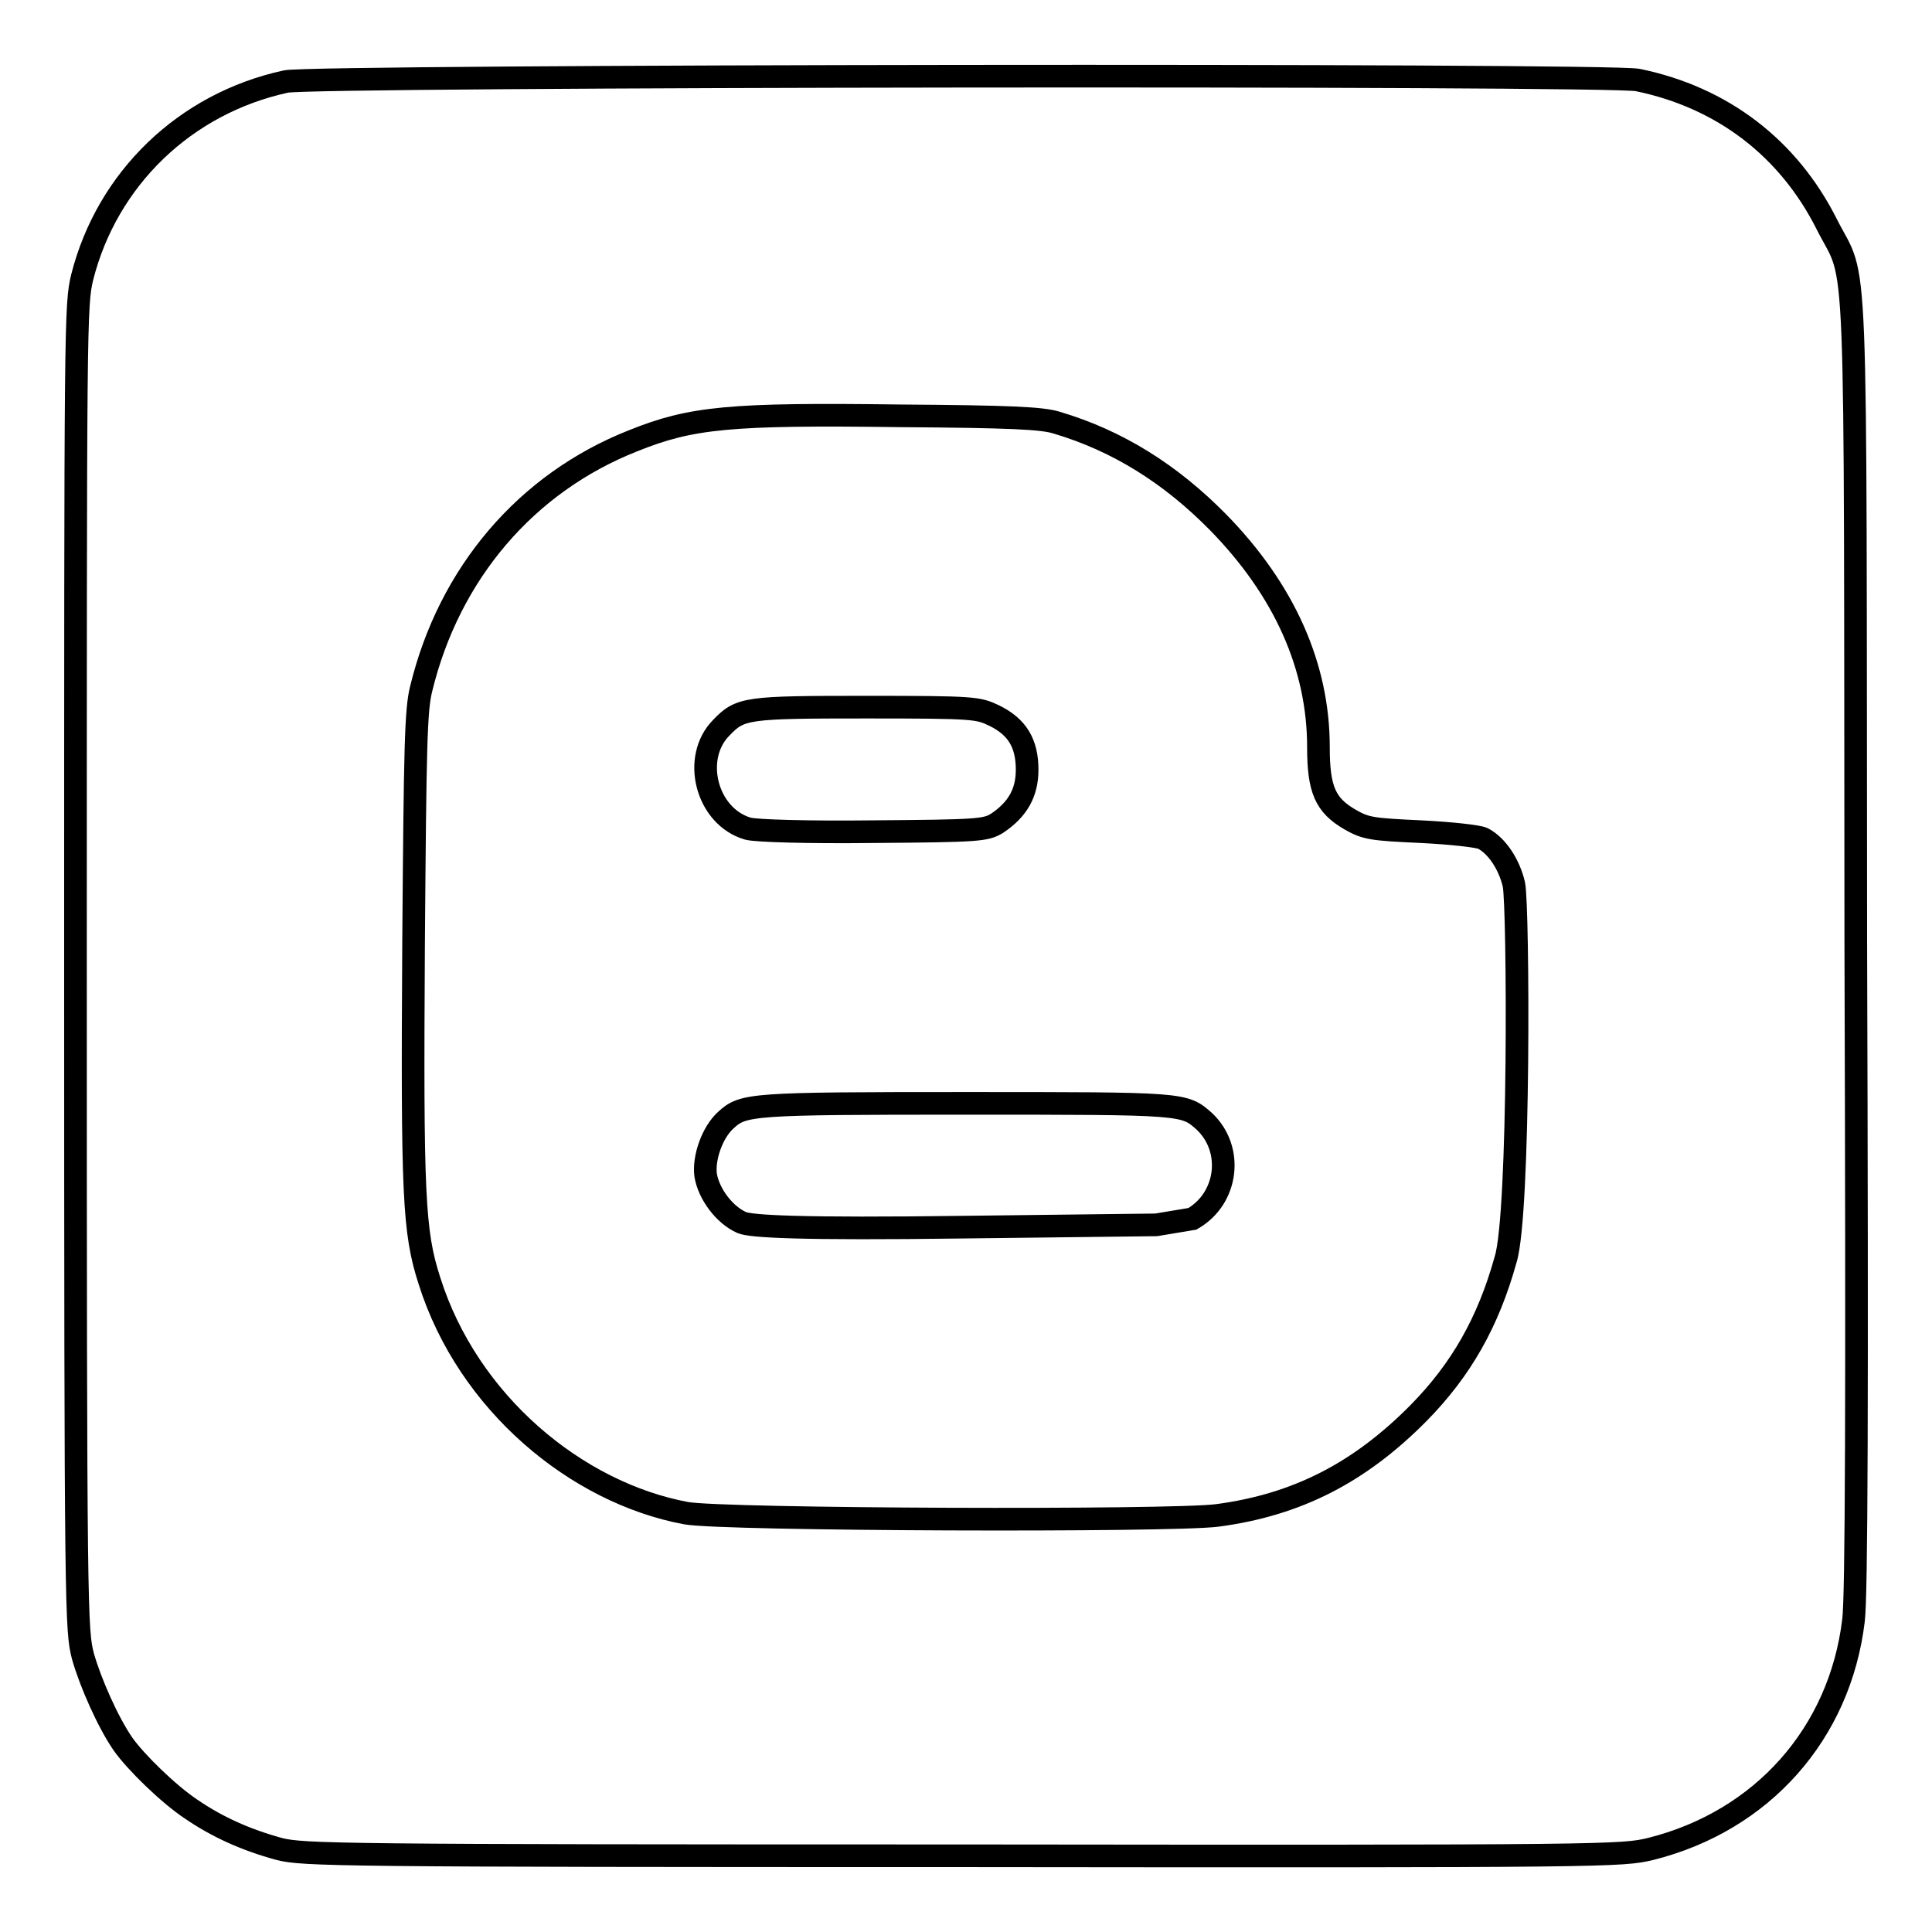 <?xml version="1.0" encoding="utf-8"?>
<!-- Svg Vector Icons : http://www.onlinewebfonts.com/icon -->
<!DOCTYPE svg PUBLIC "-//W3C//DTD SVG 1.1//EN" "http://www.w3.org/Graphics/SVG/1.1/DTD/svg11.dtd">
<svg version="1.1" xmlns="http://www.w3.org/2000/svg" xmlns:xlink="http://www.w3.org/1999/xlink" x="0px" y="0px" viewBox="0 0 256 256" enable-background="new 0 0 256 256" xml:space="preserve">
<g> <path stroke-width="3" fill-opacity="0" stroke="#000000"  d="M95.6,96.4c2.5-2.6,3.3-2.7,19.2-2.7c14.3,0,14.8,0.1,16.9,1.1c3.1,1.5,4.4,3.7,4.4,7.2 c0,3.1-1.3,5.3-4,7.1c-1.5,0.9-2.4,1-16.4,1.1c-8.6,0.1-15.5-0.1-16.6-0.4C93.6,108.2,91.6,100.4,95.6,96.4L95.6,96.4z  M127.9,146.2c-28.4,0-29.4,0.1-31.7,2.2c-1.8,1.6-3,5-2.7,7.3c0.4,2.5,2.5,5.3,4.8,6.3c1.2,0.5,7.4,0.9,29.7,0.6l25.2-0.3l4.8-0.8 c4.7-2.7,5.5-9.2,1.6-12.9C156.9,146.2,157.1,146.2,127.9,146.2L127.9,146.2z M245.6,214.7c-1.8,15-12.1,26.6-26.9,30.3 c-3.8,0.9-5.1,1-91.1,0.9c-83.1,0-87.4-0.1-90.6-0.9c-4.4-1.2-8.2-2.9-11.7-5.3c-3-2-7.3-6.2-9-8.6c-2-2.9-4.3-8.1-5.3-11.6 c-0.9-3.5-1-5-1-91.3c0-85.9,0-87.8,0.9-91.5c3.3-13,13.6-23,27-25.9c3.8-0.8,175-1,179.1-0.2c11.2,2.3,20,9,25.1,19.2 c4.1,8.1,3.7-0.8,3.8,95.1C246.1,185.9,246,211.6,245.6,214.7z M200.6,117.2c-0.6-2.6-2.2-5.1-4.1-6.1c-0.6-0.3-4.2-0.7-8.2-0.9 c-6.5-0.3-7.3-0.4-9.4-1.6c-3.3-1.9-4.2-4-4.2-9.6c0-10.7-4.5-20.8-13.3-29.8c-6.3-6.4-13.3-10.8-21.4-13.2 c-1.9-0.6-6.2-0.8-20.7-0.9c-22.6-0.3-27.7,0.2-35.4,3.3c-14.2,5.6-24.4,17.6-28.1,32.9c-0.7,2.8-0.8,7.5-1,33.9 c-0.2,33.1,0,38,2.1,44.5c5.1,16.2,19.5,28.1,34,30.8c4.8,0.9,64.4,1.1,70.4,0.3c10.6-1.4,18.9-5.7,26.7-13.6 c5.6-5.7,9.2-12,11.5-20.3C201.4,160.9,201.2,120.1,200.6,117.2z"/></g>
</svg>